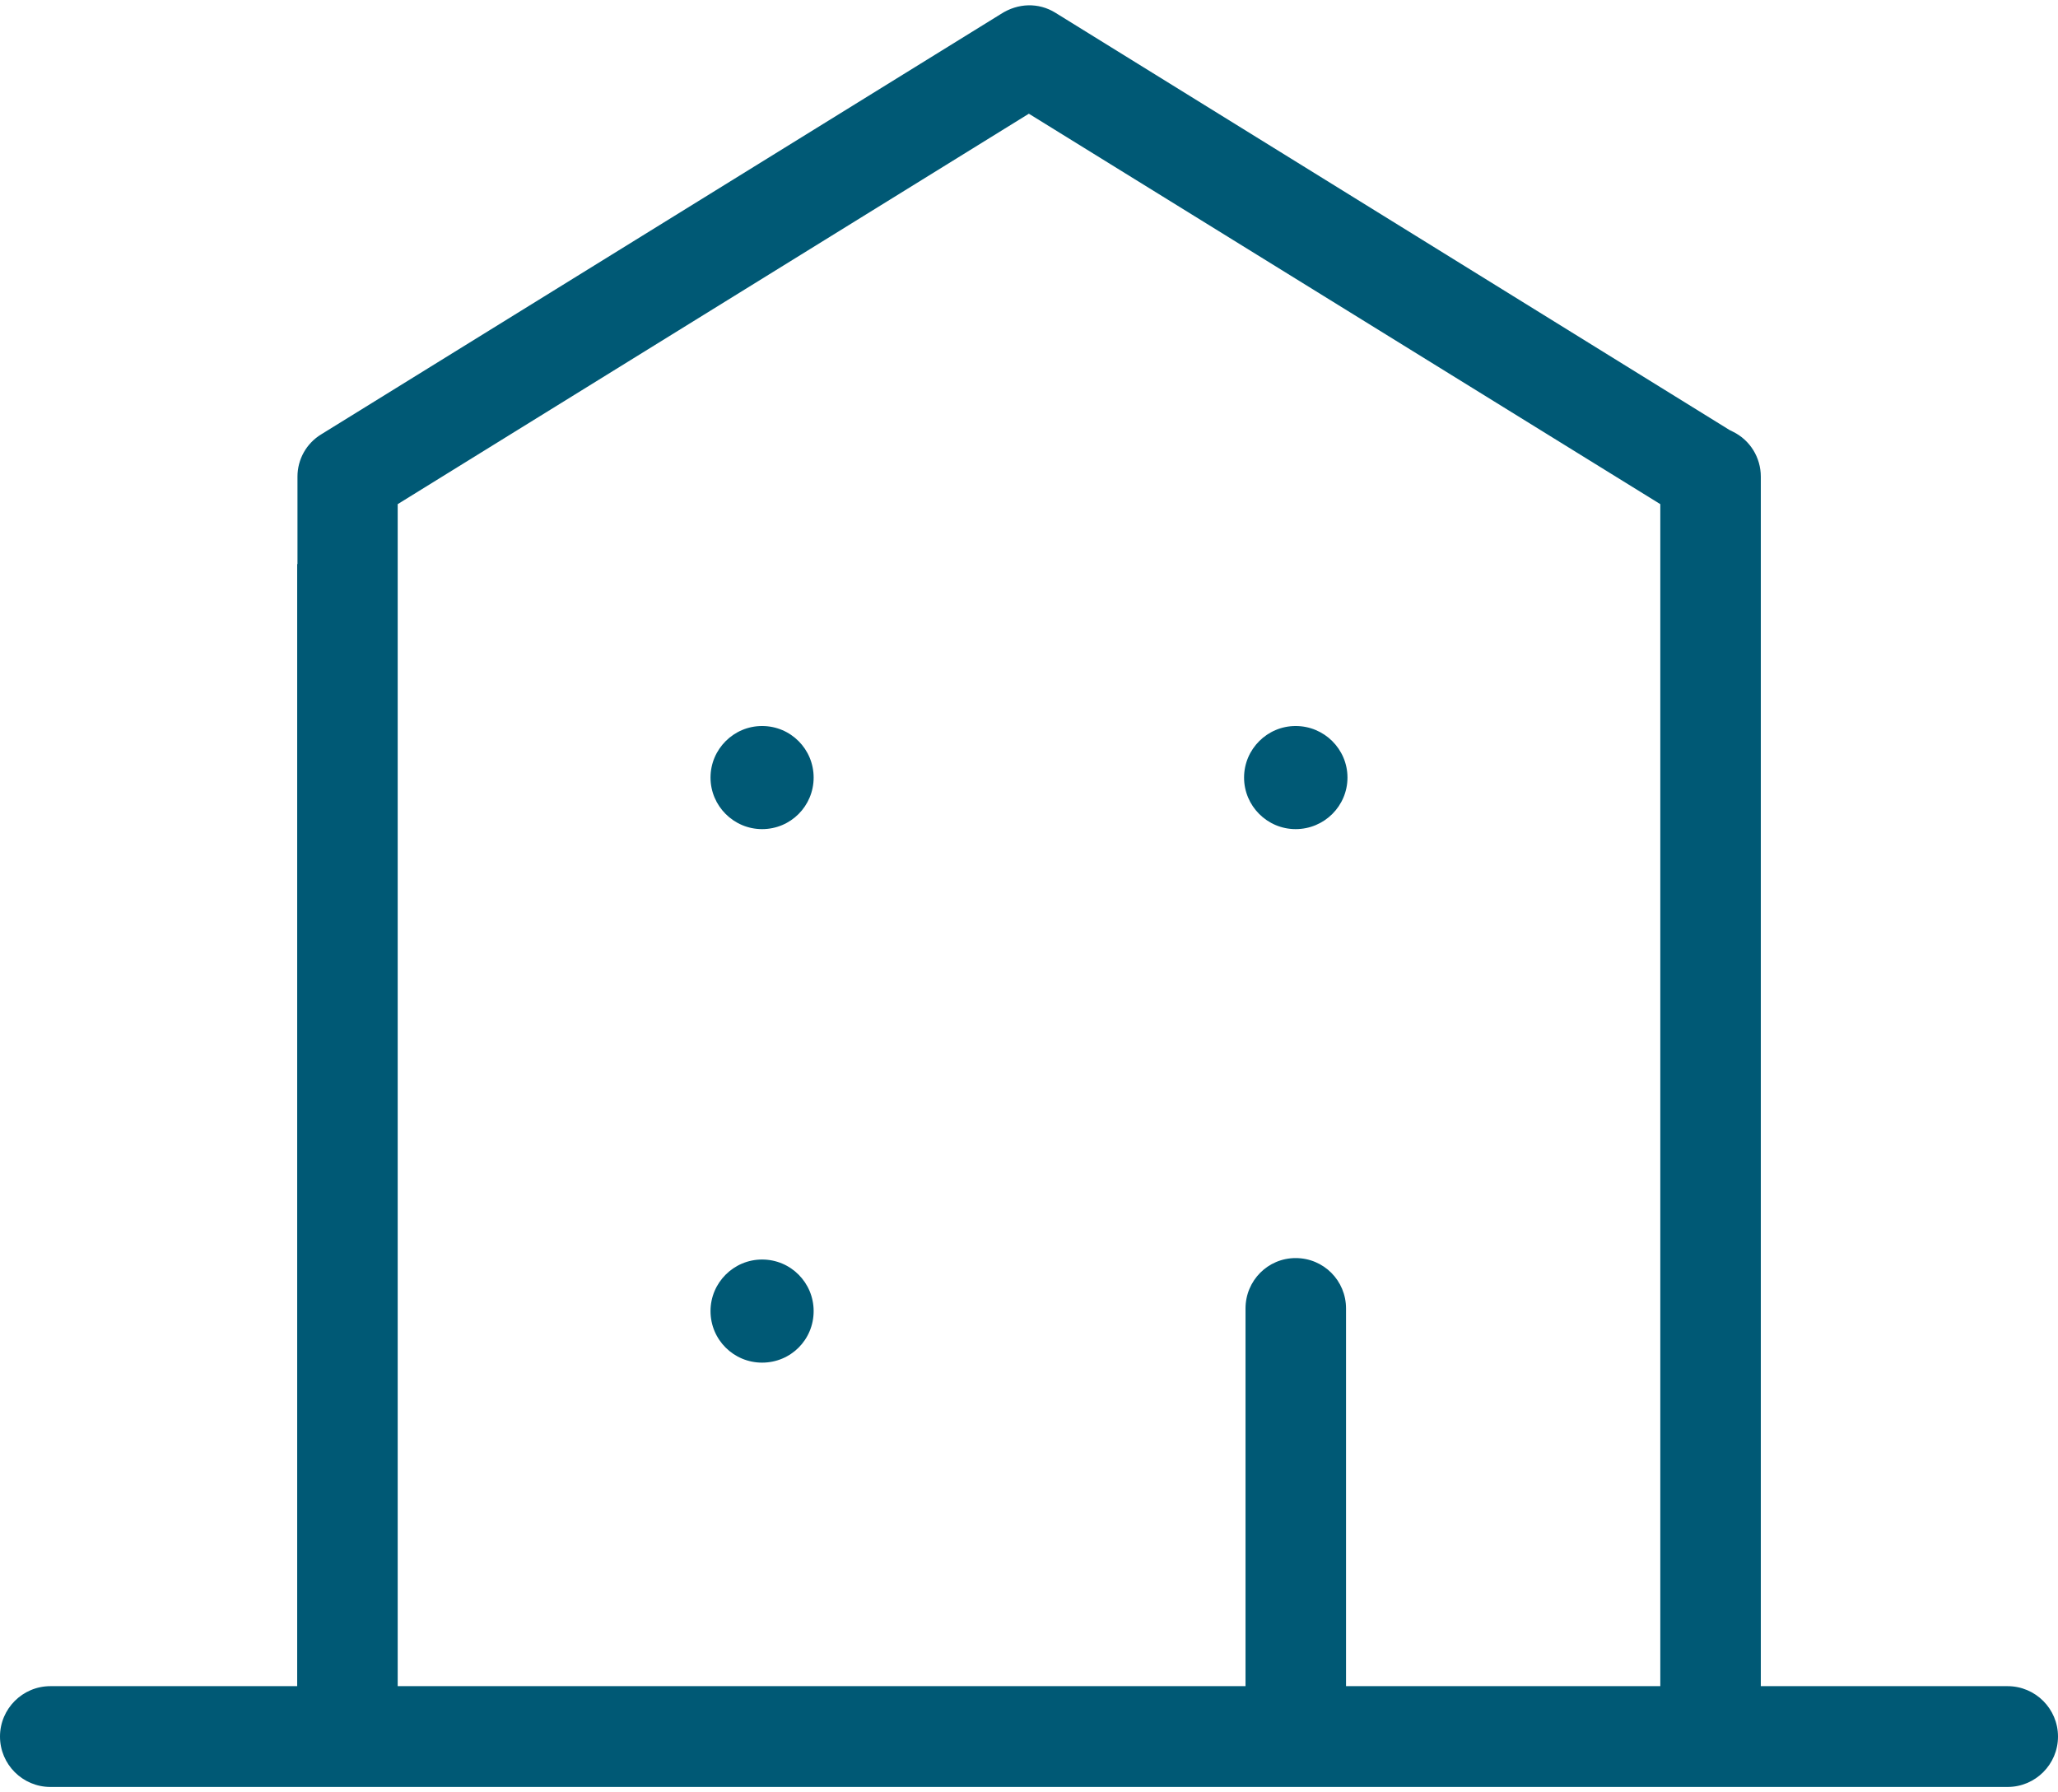 <svg xmlns="http://www.w3.org/2000/svg" xmlns:xlink="http://www.w3.org/1999/xlink" xmlns:xodm="http://www.corel.com/coreldraw/odm/2003" xml:space="preserve" width="62px" height="54px" style="shape-rendering:geometricPrecision; text-rendering:geometricPrecision; image-rendering:optimizeQuality; fill-rule:evenodd; clip-rule:evenodd" viewBox="0 0 7.105 6.151">
 <defs>
  <style type="text/css">
   <![CDATA[
    .fil0 {fill:#005975}
   ]]>
  </style>
 </defs>
 <g id="Warstwa_x0020_1">
  <path class="fil0" d="M1.026 1.929l0 3.874 -0.852 0c-0.096,0 -0.174,0.078 -0.174,0.174 0,0.096 0.078,0.174 0.174,0.174l6.757 0c0.096,0 0.174,-0.078 0.174,-0.174 0,-0.096 -0.078,-0.174 -0.174,-0.174l-0.852 0 0 -4.176c0,-0.066 -0.037,-0.126 -0.096,-0.155l-0.012 -0.006 -2.328 -1.441c-0.057,-0.035 -0.128,-0.034 -0.188,0.005l-2.346 1.451c-0.051,0.031 -0.082,0.086 -0.082,0.146l0 0.302 -0.001 0zm0.347 3.874l0 -4.081 2.179 -1.348 2.18 1.348 0 4.081 -1.085 0 0 -1.304c0,-0.096 -0.077,-0.174 -0.174,-0.174 -0.096,0 -0.173,0.078 -0.173,0.174l0 1.304 -2.927 0zm1.258 -3.315c-0.098,0 -0.178,0.08 -0.178,0.178 0,0.098 0.08,0.178 0.178,0.178 0.099,0 0.178,-0.08 0.178,-0.178 0,-0.098 -0.079,-0.178 -0.178,-0.178zm1.842 0c-0.098,0 -0.178,0.08 -0.178,0.178 0,0.098 0.08,0.178 0.178,0.178 0.099,0 0.179,-0.08 0.179,-0.178 0,-0.098 -0.08,-0.178 -0.179,-0.178zm-1.664 2.02c0,-0.098 -0.079,-0.178 -0.178,-0.178 -0.098,0 -0.178,0.08 -0.178,0.178 0,0.099 0.08,0.178 0.178,0.178 0.099,0 0.178,-0.079 0.178,-0.178z"></path>
 </g>
</svg>